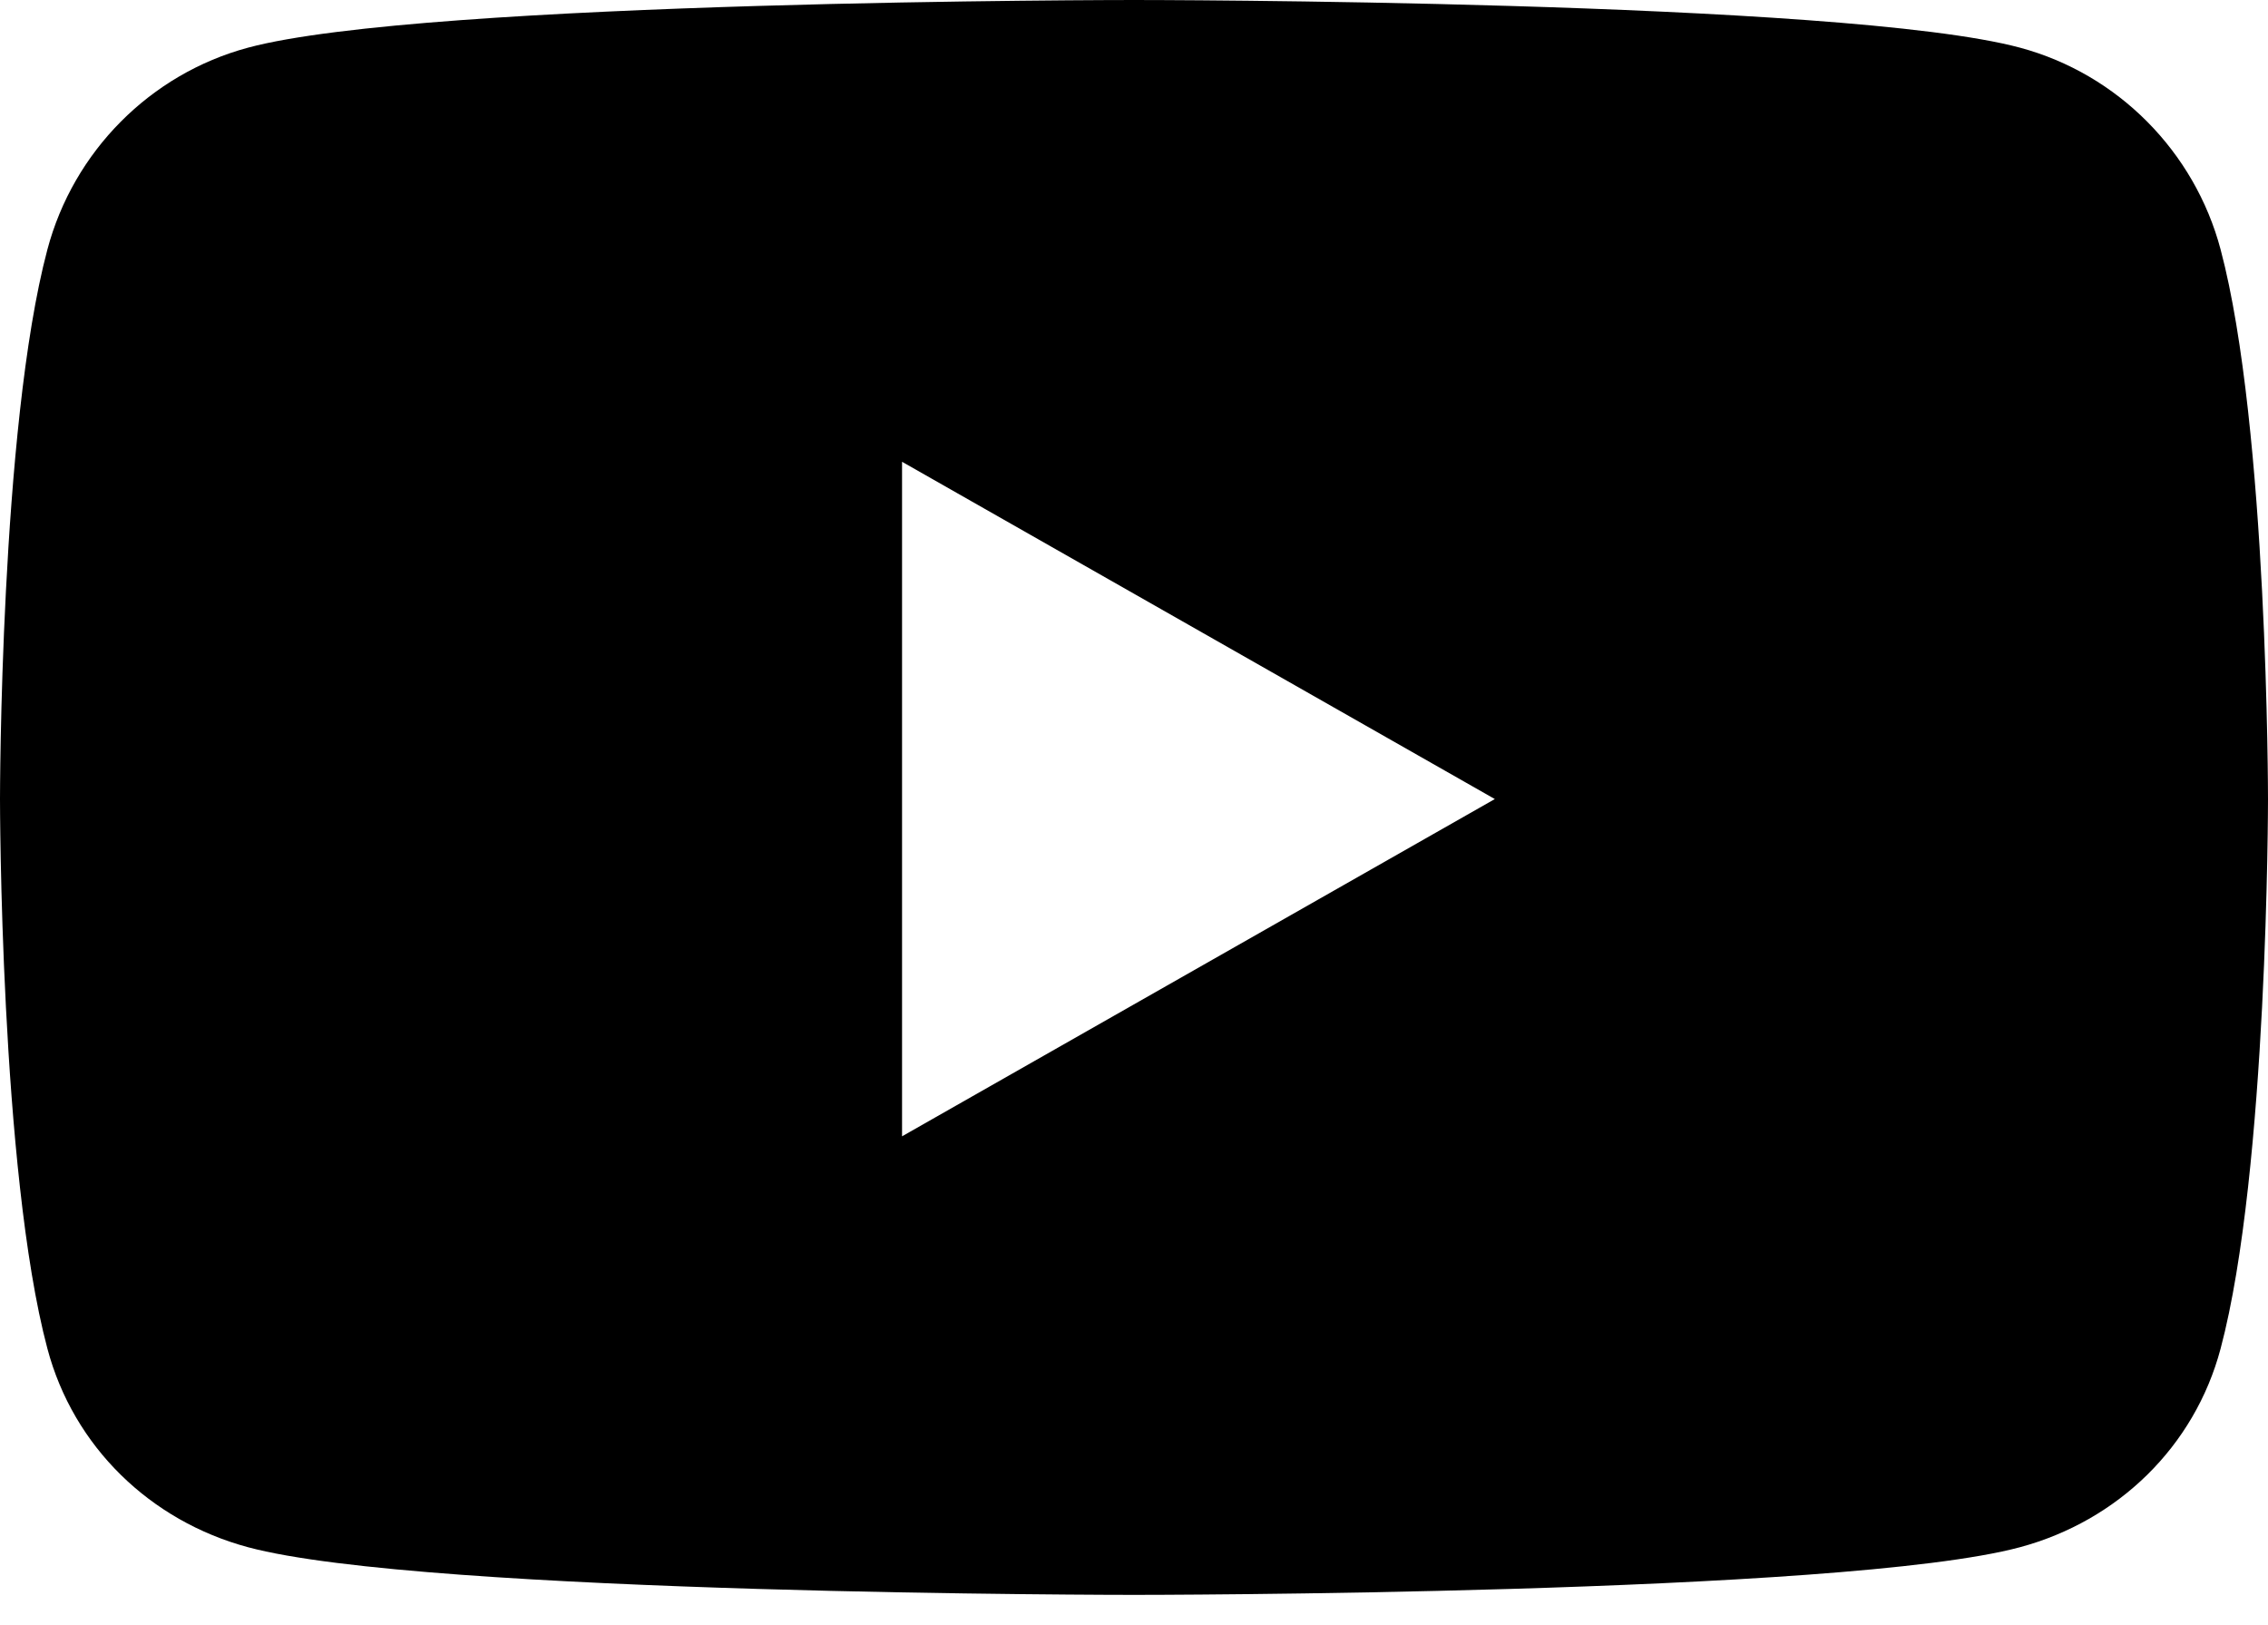 <svg xmlns="http://www.w3.org/2000/svg" width="74" height="53" viewBox="0 0 74 53" fill="none">
  <path d="M72.454 8.141C71.603 4.937 69.095 2.413 65.911 1.556C60.14 0 37 0 37 0C37 0 13.86 0 8.089 1.556C4.905 2.413 2.397 4.937 1.546 8.141C0 13.95 0 26.068 0 26.068C0 26.068 0 38.187 1.546 43.995C2.397 47.2 4.905 49.618 8.089 50.475C13.86 52.031 37 52.031 37 52.031C37 52.031 60.14 52.031 65.911 50.475C69.095 49.618 71.603 47.2 72.454 43.995C74 38.187 74 26.068 74 26.068C74 26.068 74 13.95 72.454 8.141ZM29.432 37.071V15.065L48.773 26.068L29.432 37.071Z" fill="black"/>
</svg>